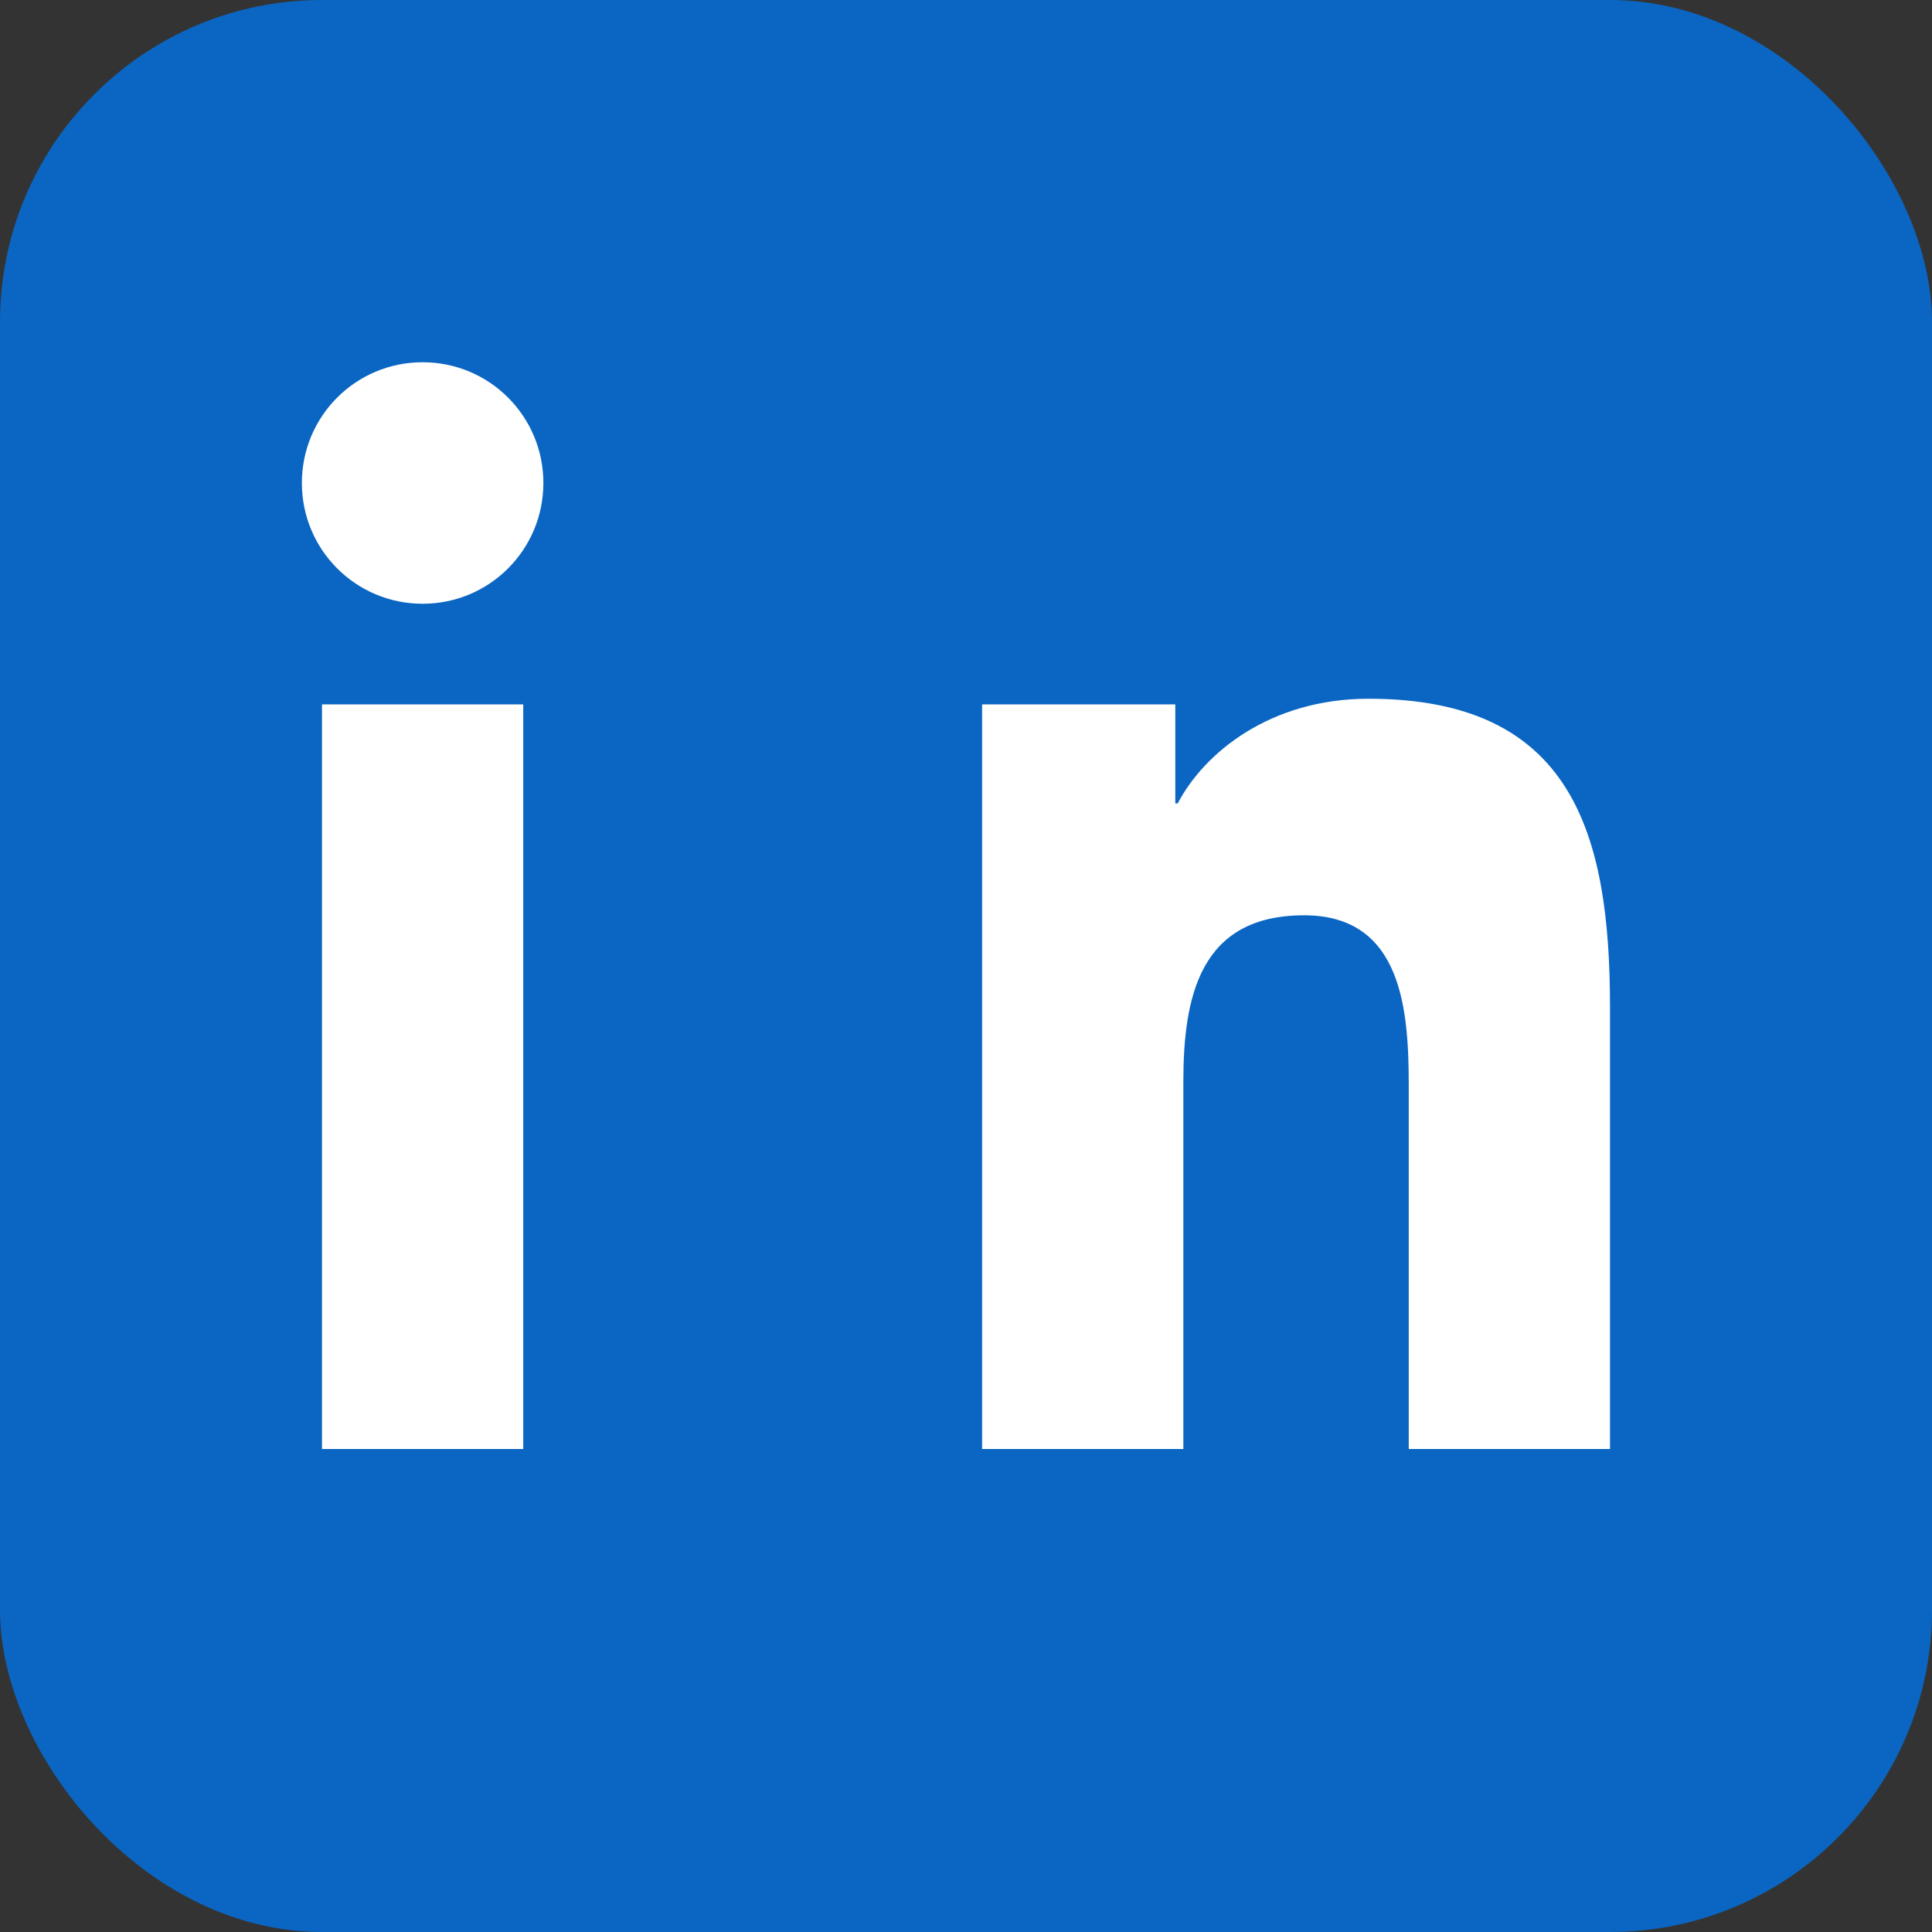 <svg width="24" height="24" viewBox="0 0 24 24" fill="none" xmlns="http://www.w3.org/2000/svg">
  <rect x="0" y="0" width="24" height="24" fill="#333333" stroke="none"/>
  <rect width="24" height="24" rx="4" fill="#0a66c2"/>
  <path d="M6.5 8.75V18H4V8.75h2.5zM5.25 7.5c.83 0 1.5-.67 1.5-1.5S6.08 4.5 5.25 4.5 3.75 5.17 3.75 6s.67 1.5 1.5 1.5zM20 18h-2.5v-4.5c0-.93-.07-2.13-1.3-2.13-1.3 0-1.5 1.02-1.5 2.07V18H12.2V8.75h2.4v1.23h.03c.33-.63 1.15-1.3 2.37-1.3 2.53 0 3 1.67 3 3.83V18z" fill="#ffffff"/>
</svg>